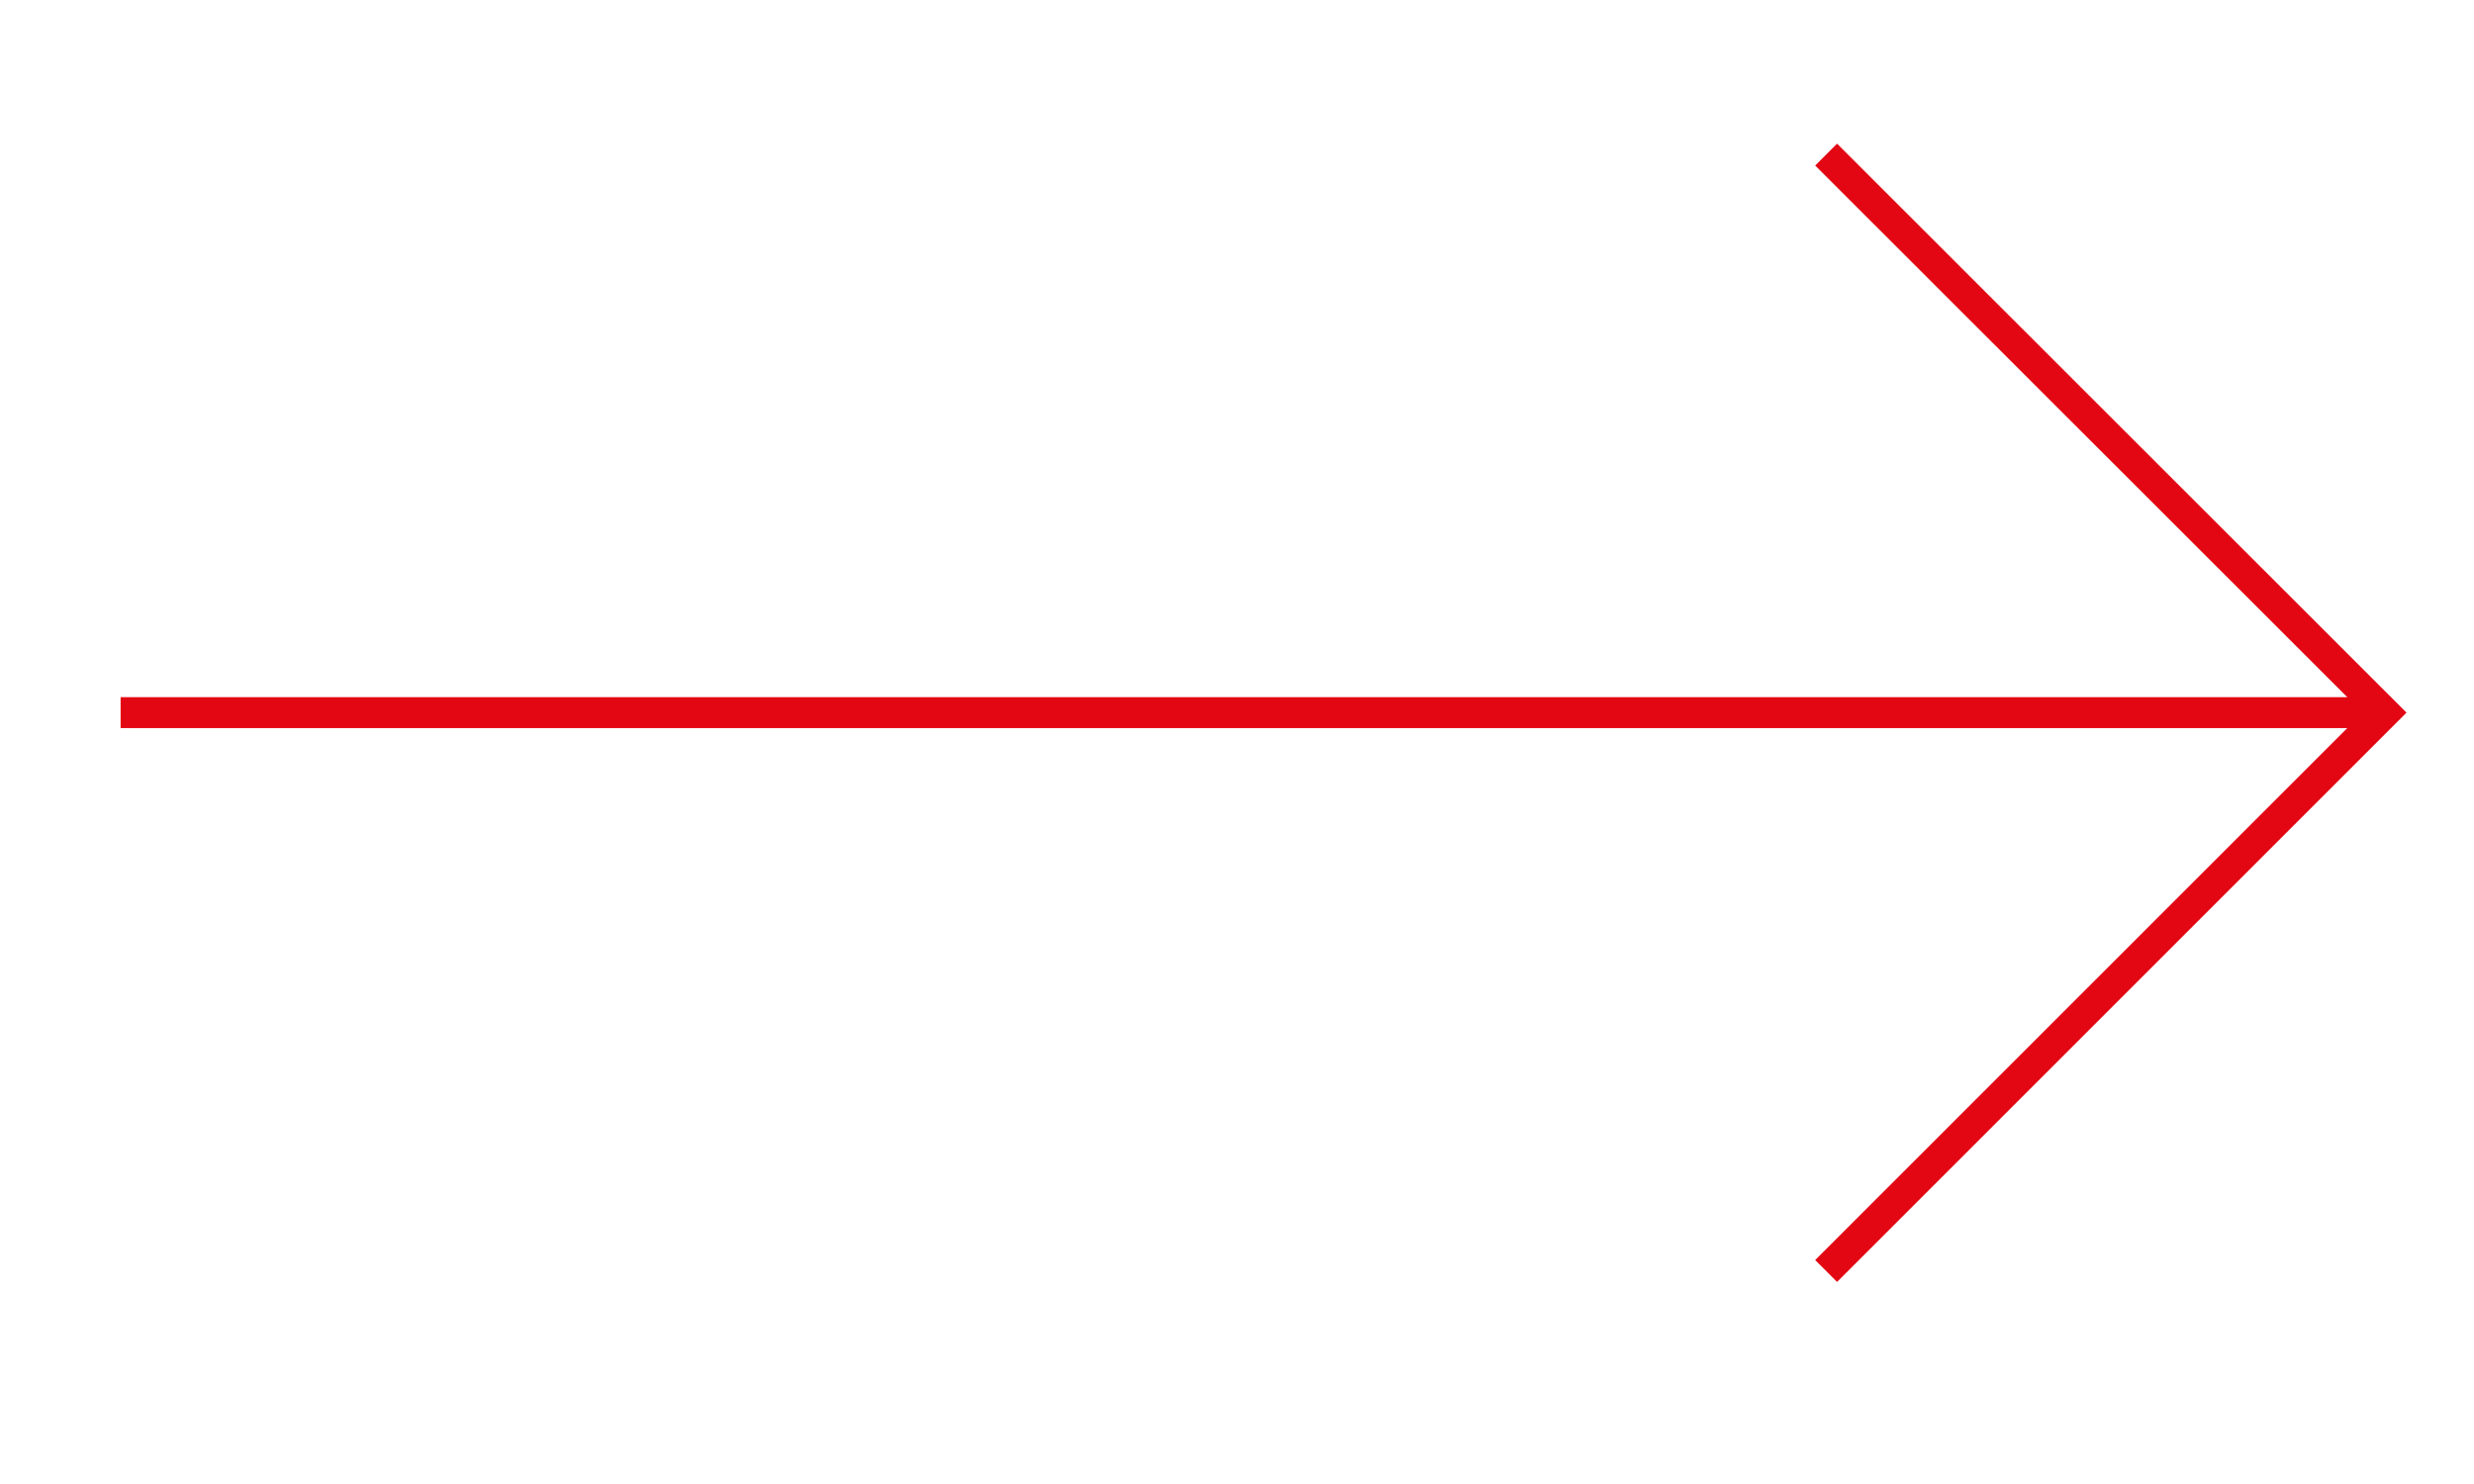 <?xml version="1.0" encoding="UTF-8"?>
<svg xmlns="http://www.w3.org/2000/svg" width="80" height="48" viewBox="0 0 80 48" fill="none">
  <path d="M3.9 23.05L77.11 23.05" stroke="#E30613" stroke-miterlimit="10"></path>
  <path d="M59.05 5L77.11 23.05L59.05 41.11" stroke="#E30613" stroke-miterlimit="10"></path>
</svg>
